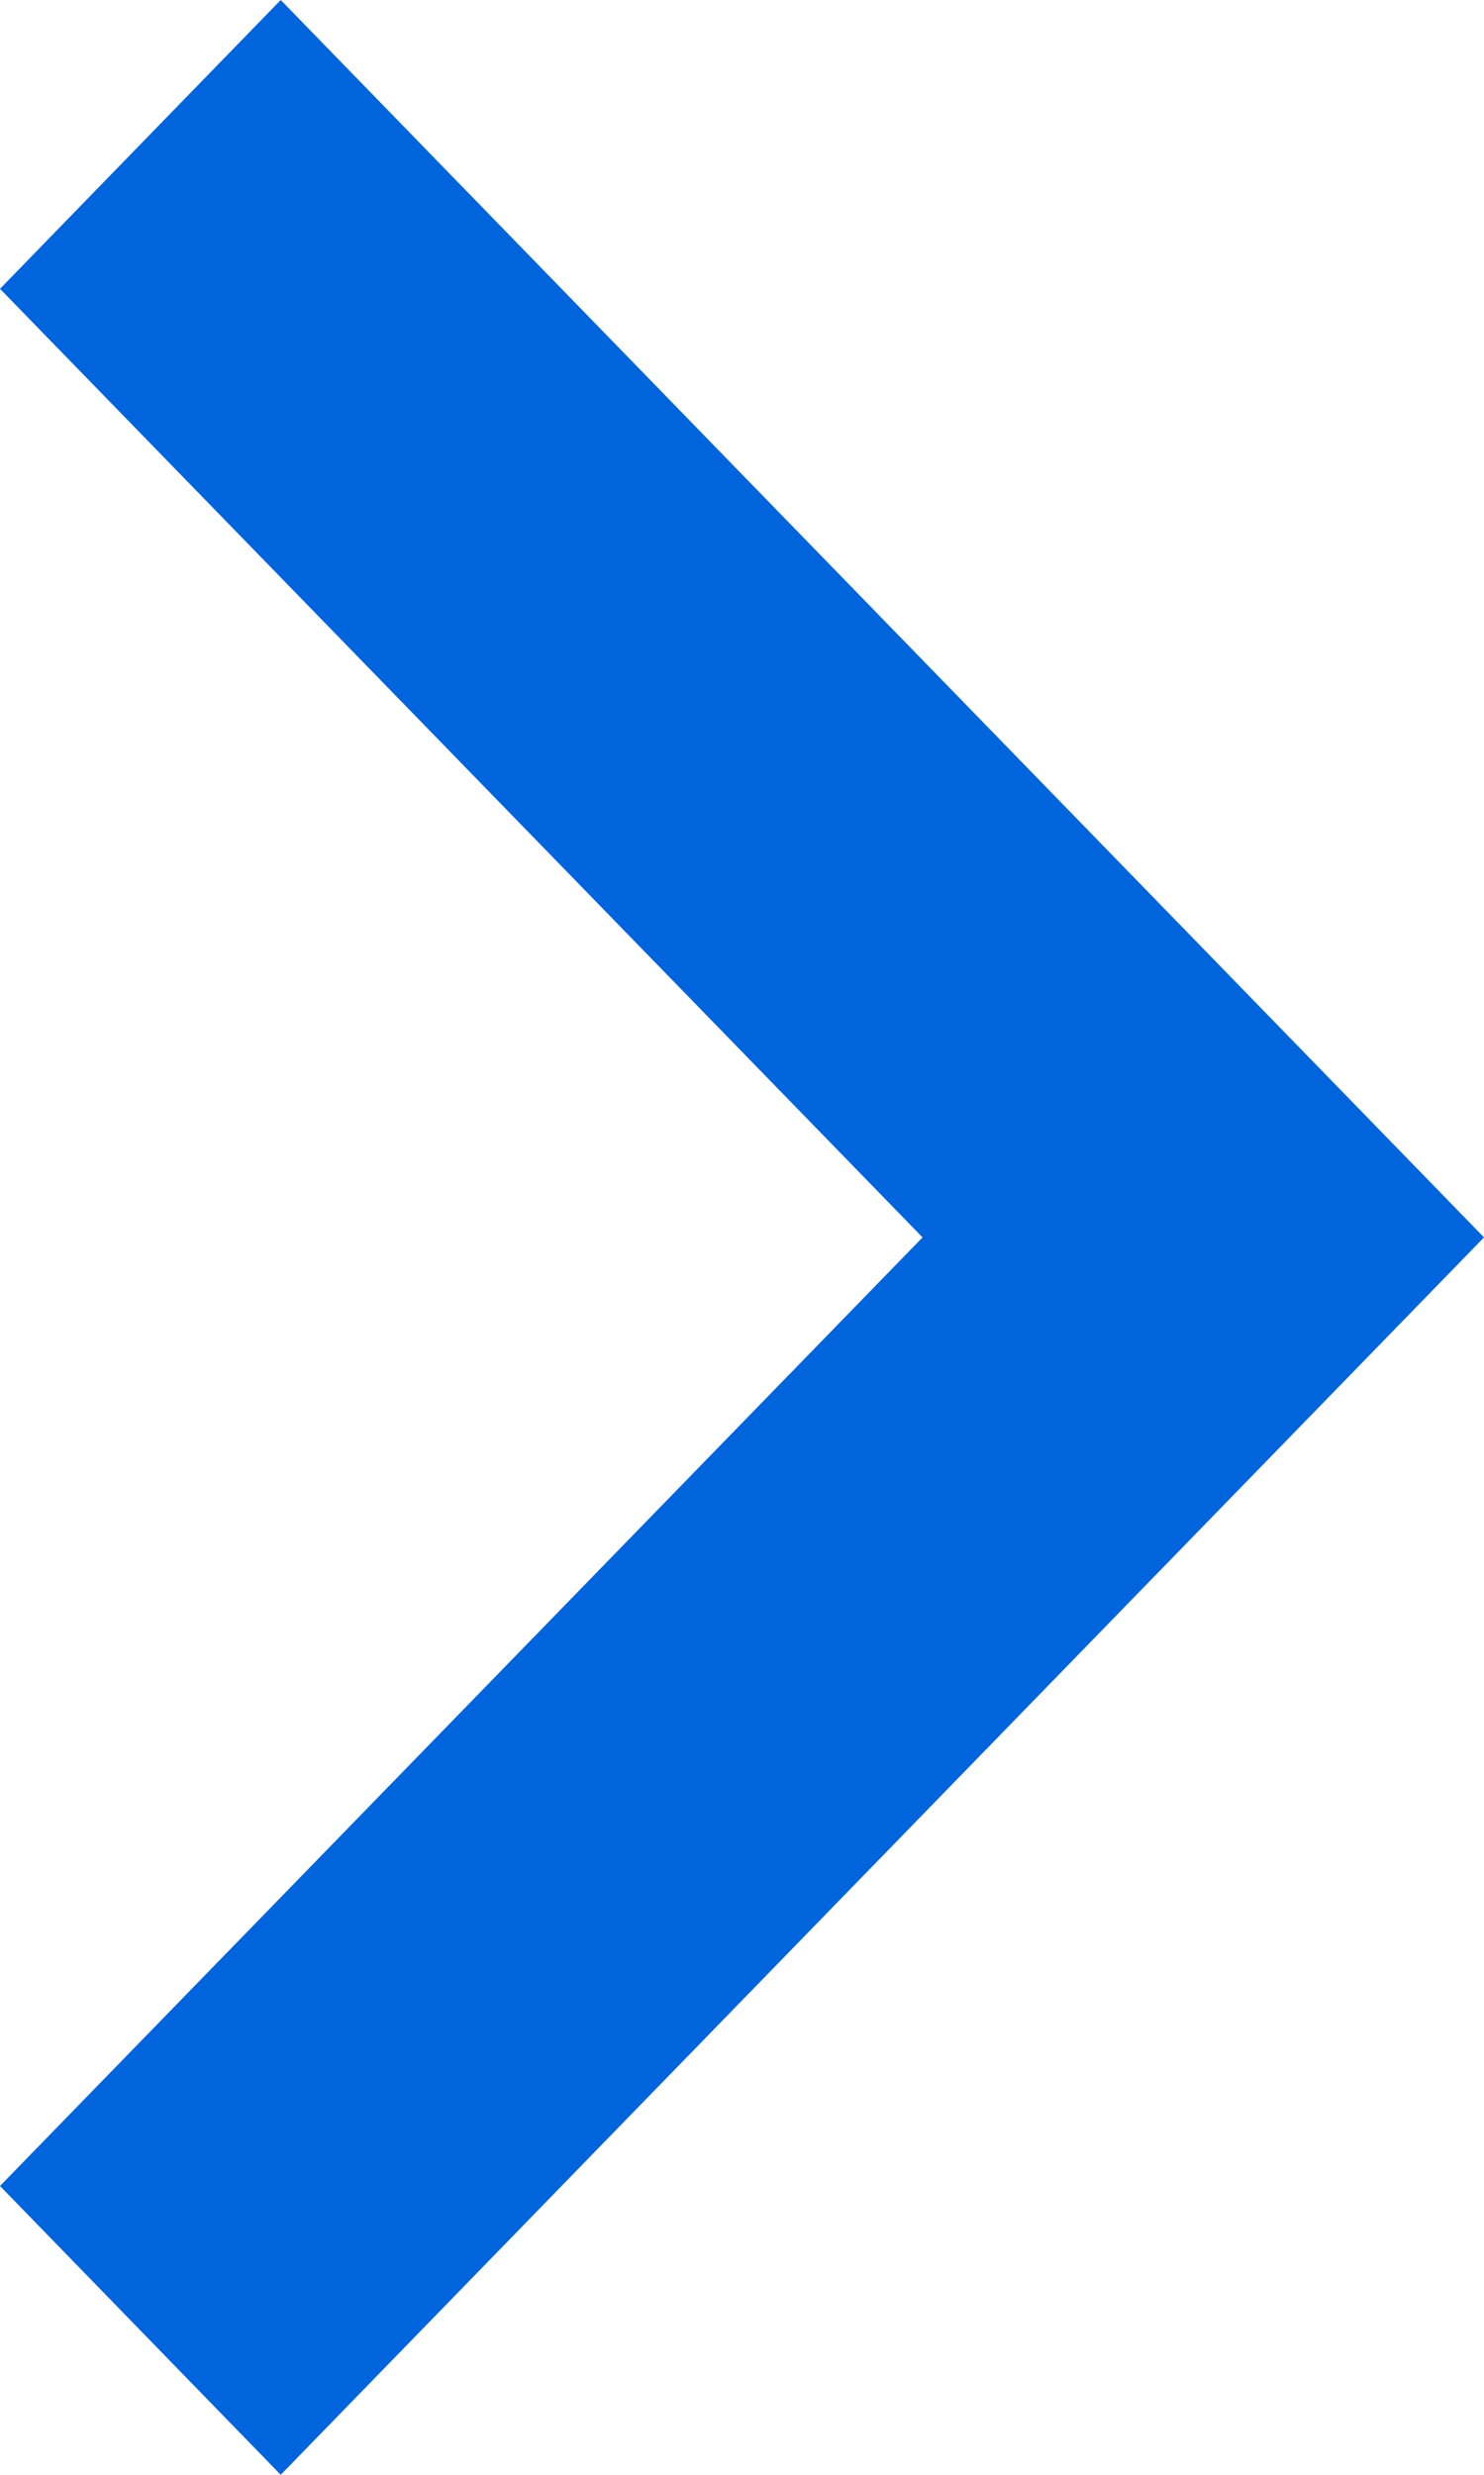 <svg width="6" height="10" viewBox="0 0 6 10" fill="none" xmlns="http://www.w3.org/2000/svg">
<path d="M1.135 0L5.03189e-09 1.167L3.73 5L3.80986e-08 8.833L1.135 10L6 5L1.135 0Z" fill="#0064DC"/>
</svg>
